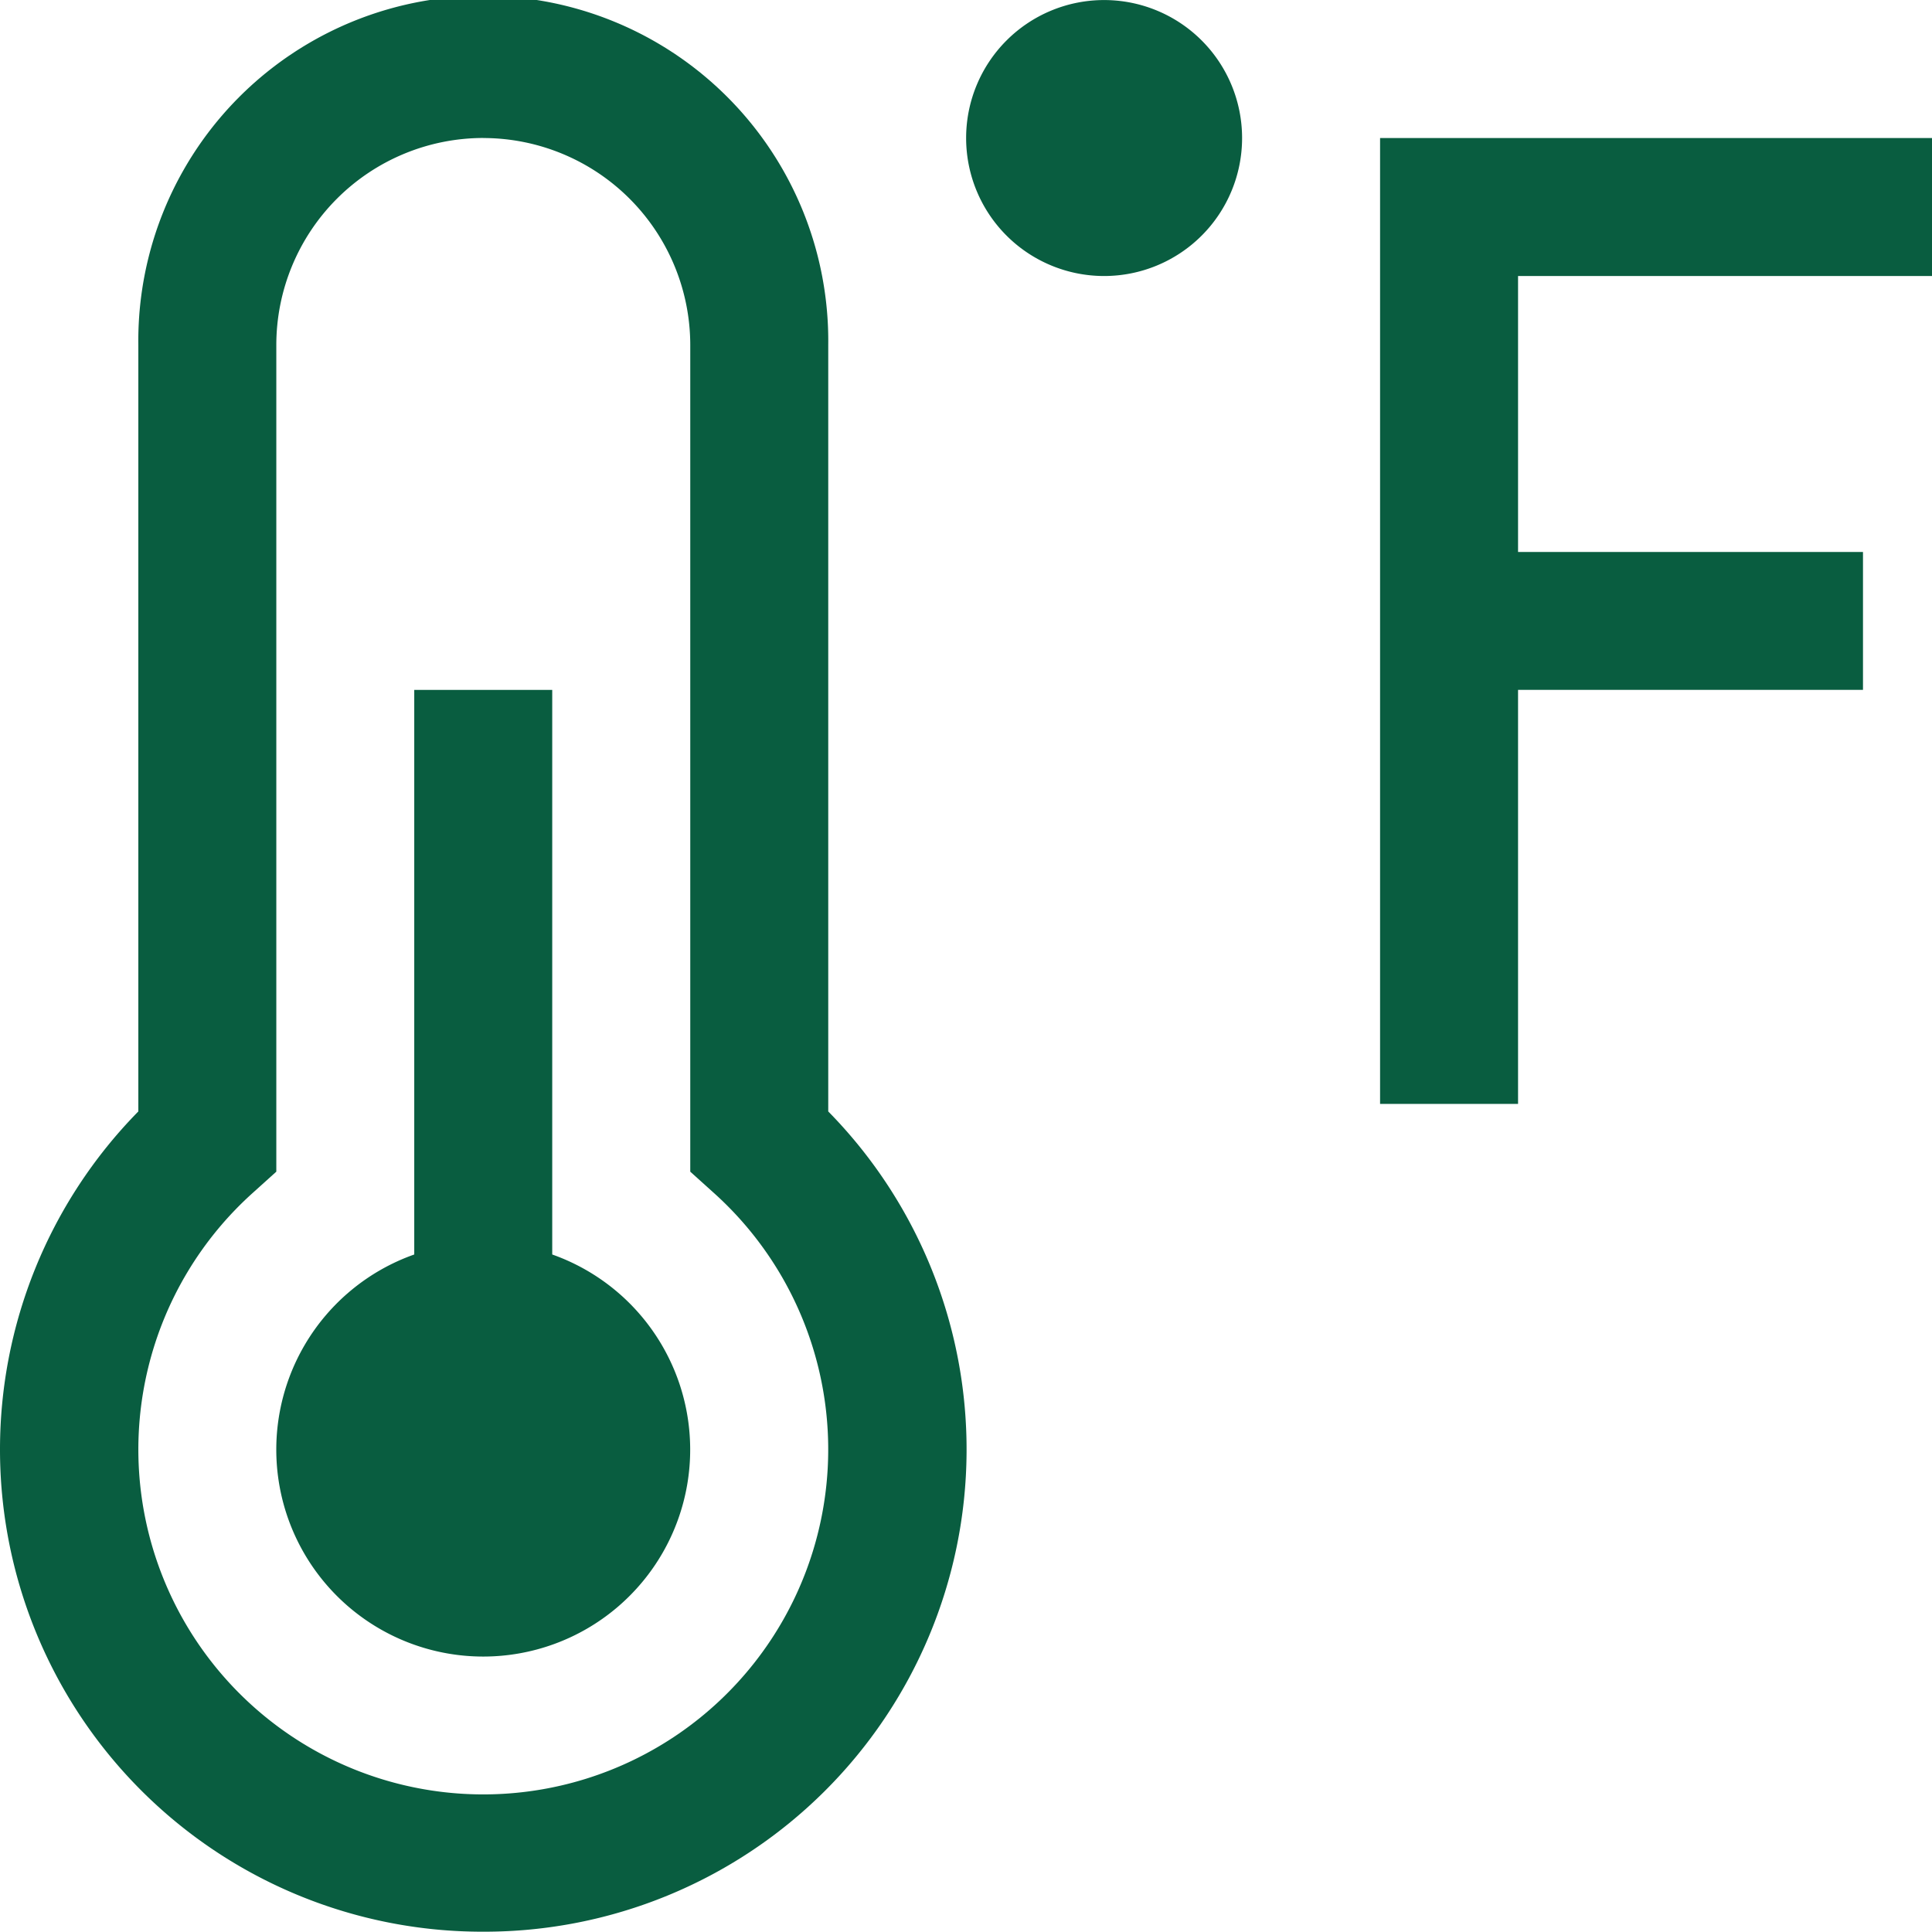 <svg xmlns="http://www.w3.org/2000/svg" width="38.463" height="38.457" viewBox="0 0 38.463 38.457">
  <g id="feellike" transform="translate(0.006 0.001)">
    <path id="Path_4147" data-name="Path 4147" d="M28.131,4.461V1.714H17.143V20.943H19.89V12.7h6.867V9.955H19.89V4.461Z" transform="translate(10.326 1.033)" fill="#095d40"/>
    <path id="Path_4148" data-name="Path 4148" d="M14.747,5.494A2.747,2.747,0,1,0,12,2.747a2.747,2.747,0,0,0,2.747,2.747Z" transform="translate(7.228)" fill="#095d40"/>
    <path id="Path_4149" data-name="Path 4149" d="M8.923,19.811V8.571H6.176v11.24a4.12,4.12,0,1,0,2.747,0Z" transform="translate(2.065 5.163)" fill="#095d40"/>
    <path id="Path_4150" data-name="Path 4150" d="M9.615,38.456a9.6,9.6,0,0,1-6.867-16.33V6.867a6.868,6.868,0,1,1,13.735,0V22.126a9.6,9.6,0,0,1-6.867,16.33Zm0-35.71a4.124,4.124,0,0,0-4.12,4.12V23.325l-.456.411a6.867,6.867,0,1,0,9.153,0l-.456-.411V6.867a4.124,4.124,0,0,0-4.12-4.12Z" fill="#095d40"/>
  </g>
</svg>
